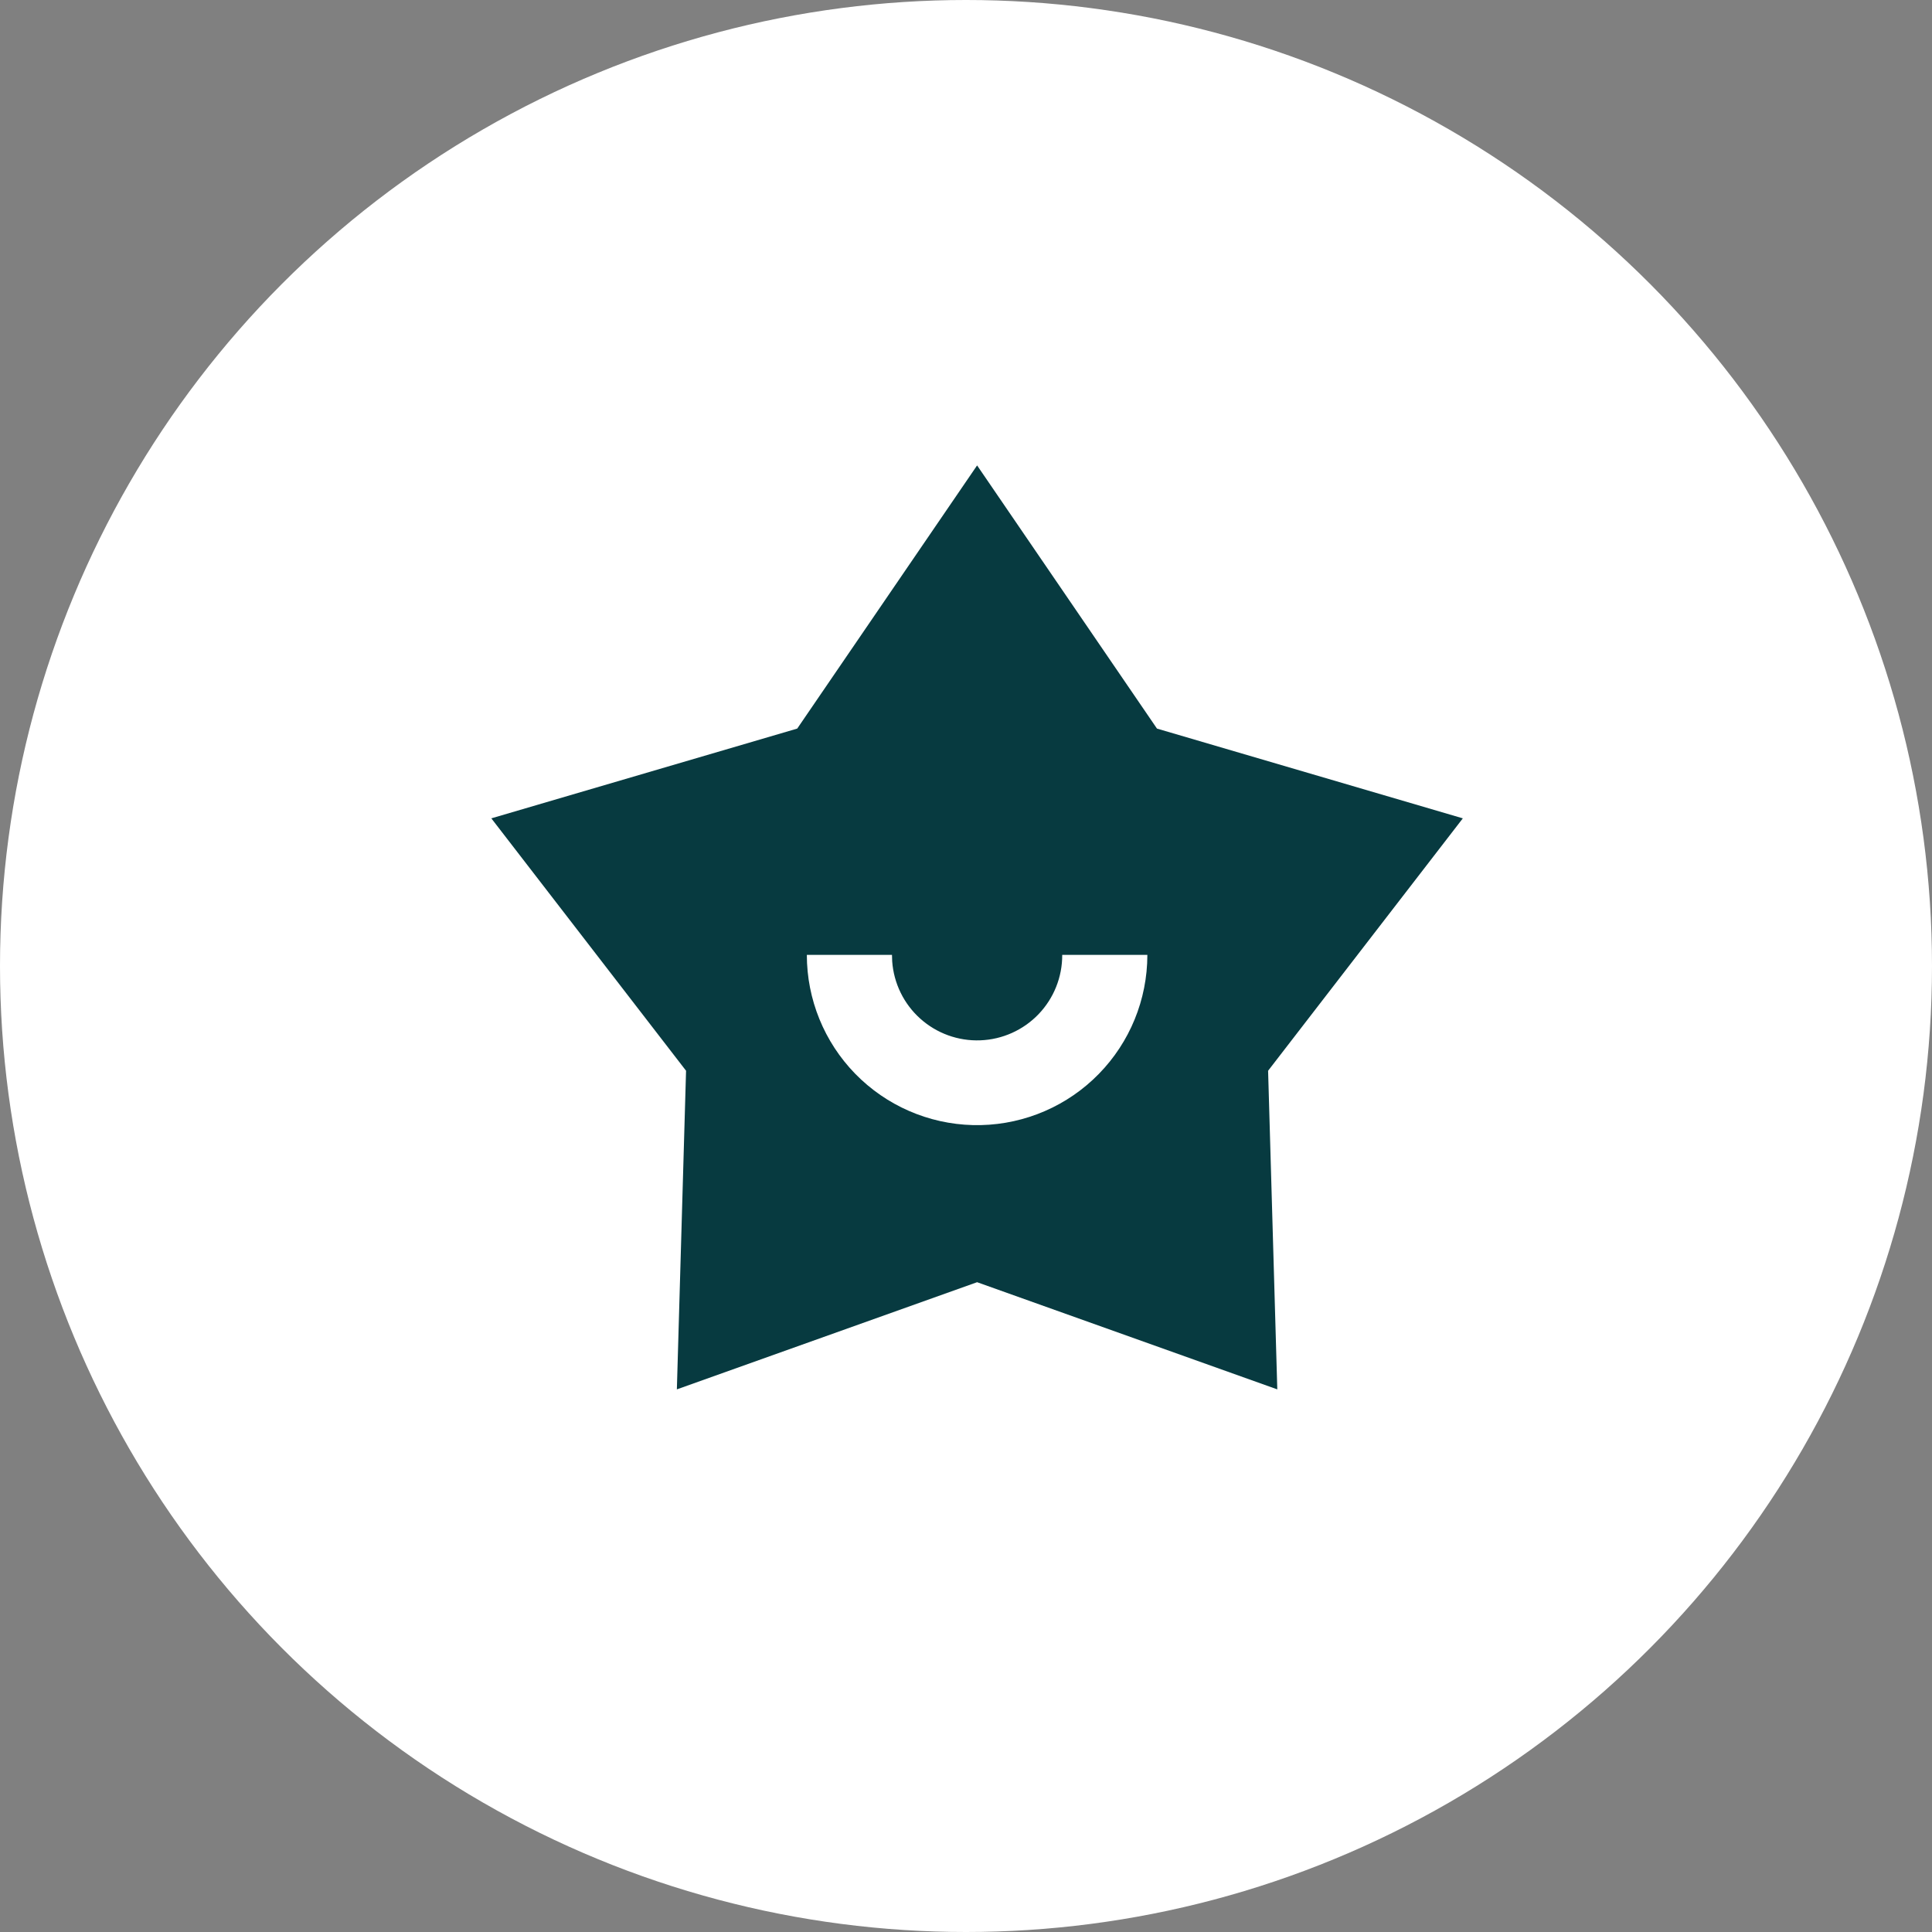 <?xml version="1.0" encoding="UTF-8"?> <svg xmlns="http://www.w3.org/2000/svg" width="87" height="87" viewBox="0 0 87 87" fill="none"><rect x="0" y="0" width="87" height="87" fill="#808080" stroke="none"/><circle cx="43.5" cy="43.5" r="43.5" fill="white"></circle><path d="M44 20.958L52.1 32.809L65.873 36.851L57.104 48.217L57.518 62.565L44 57.739L30.48 62.565L30.894 48.217L22.125 36.851L35.9 32.809L44 20.958ZM40.167 43H36.333C36.333 45 37.115 46.921 38.511 48.353C39.908 49.785 41.809 50.614 43.808 50.664C45.808 50.714 47.748 49.981 49.214 48.62C50.68 47.26 51.557 45.381 51.657 43.383L51.667 43H47.833C47.838 43.994 47.455 44.952 46.767 45.67C46.078 46.388 45.138 46.81 44.144 46.847C43.15 46.885 42.18 46.534 41.44 45.87C40.699 45.206 40.246 44.279 40.176 43.287L40.167 43Z" fill="#073A40"></path></svg> 